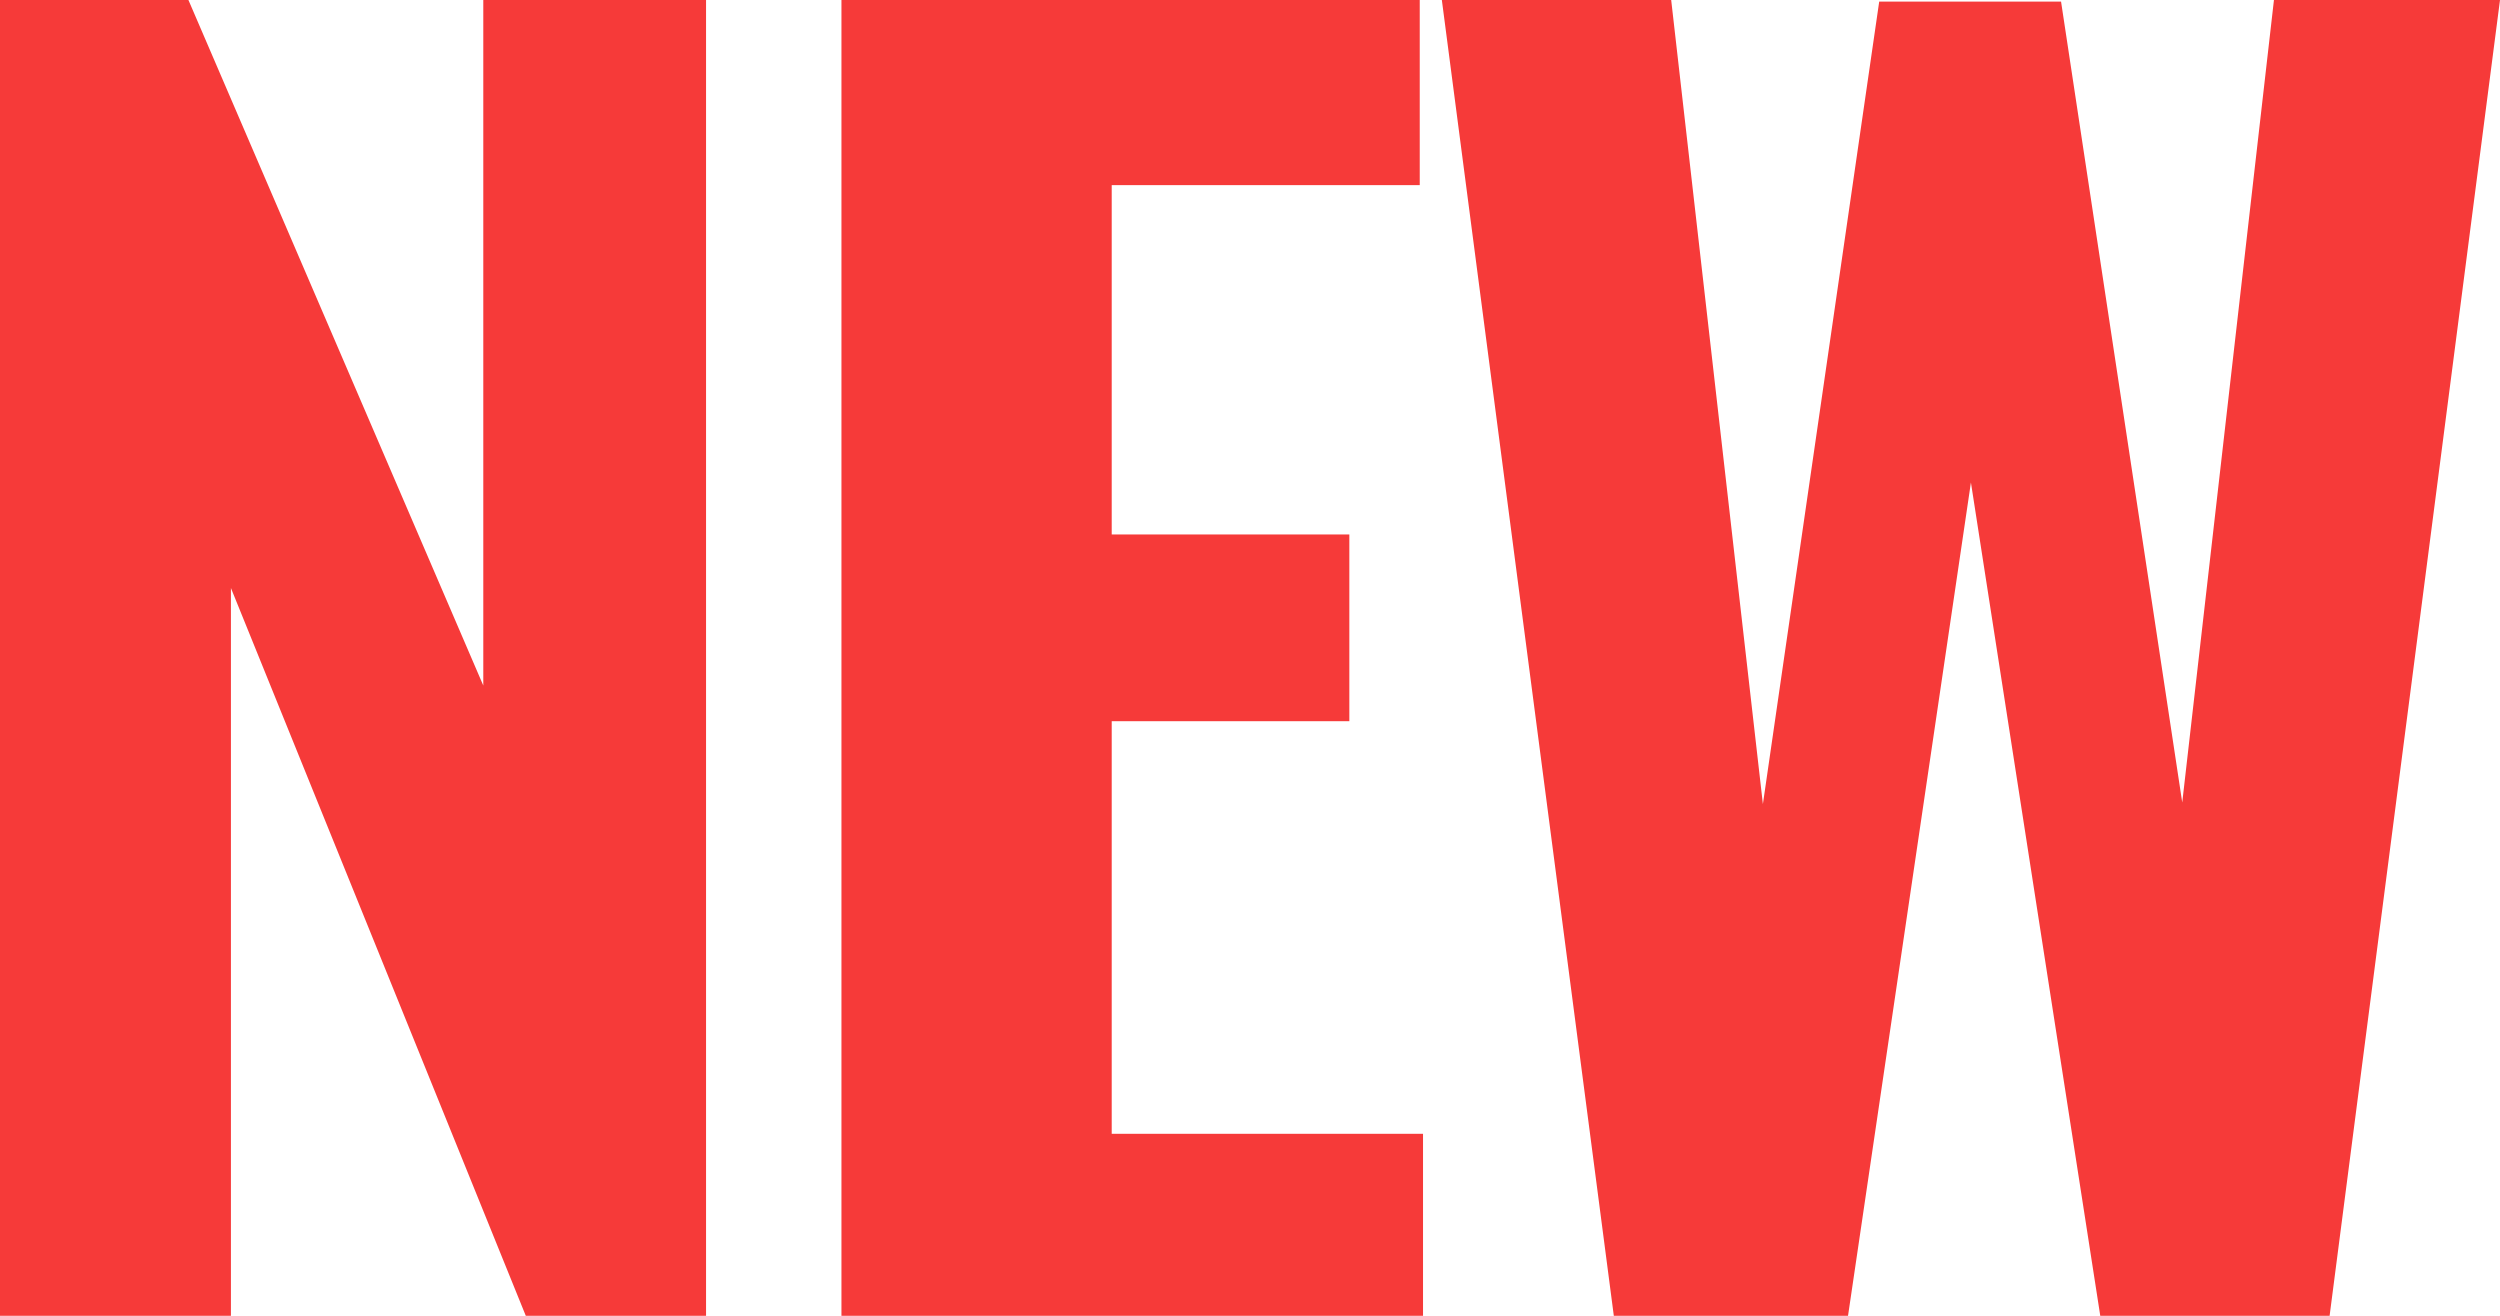 <svg width="19" height="10" viewBox="0 0 19 10" fill="none" xmlns="http://www.w3.org/2000/svg">
<g clip-path="url(#clip0_38_2)">
<path d="M0 10V0H1.432L3.673 5.21V0H5.366V10H3.996L1.755 4.469V10H0ZM6.395 10V0H10.79V1.407H8.449V4.062H10.255V5.481H8.449V8.617H10.815V10H6.395ZM12.265 10L10.958 0H12.701L13.398 6.111L14.282 0.012H15.664L16.585 6.099L17.282 0H19L17.705 10H15.962L14.979 3.667L14.045 10H12.265Z" fill="#F63A39"/>
</g>
<defs>
<clipPath id="clip0_38_2">
<rect width="19" height="10" fill="white"/>
</clipPath>
</defs>
</svg>
